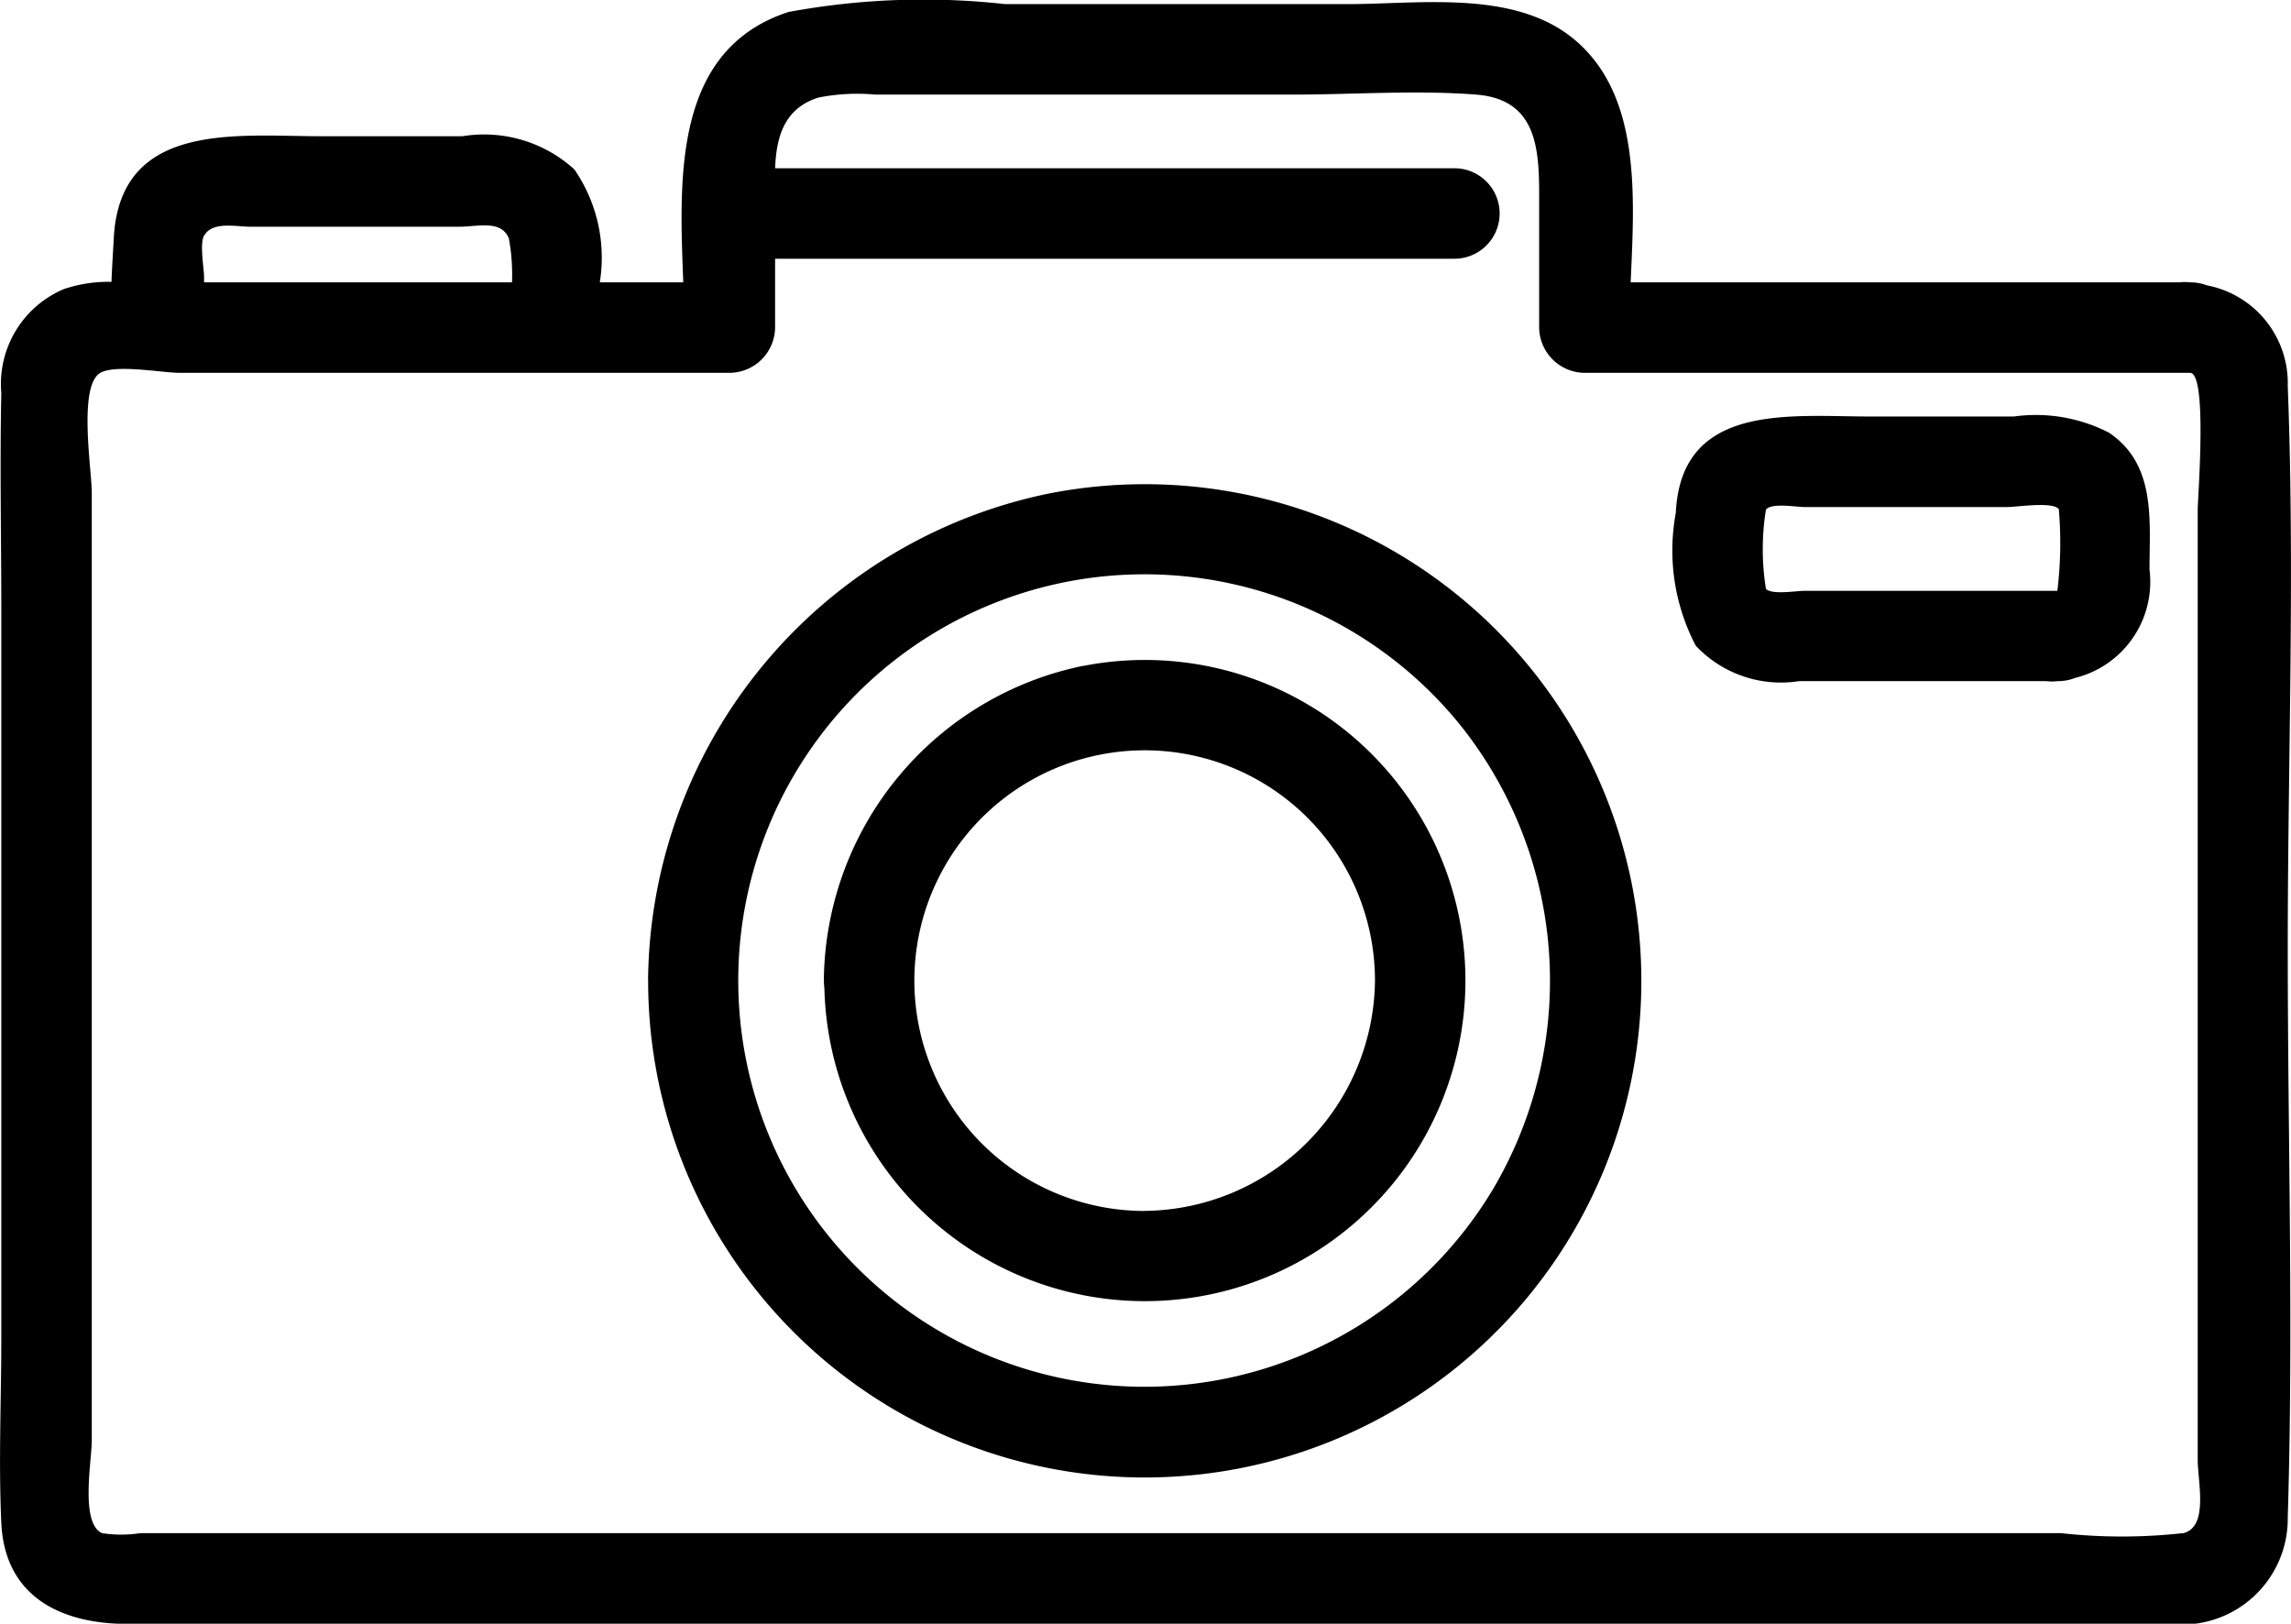 <svg xmlns="http://www.w3.org/2000/svg" width="31.703" height="22.467" viewBox="0 0 31.703 22.467">
  <path id="パス_159" data-name="パス 159" d="M31.658,5.338a1.377,1.377,0,0,0-1.116-1.389.648.648,0,0,0-.233-.042.655.655,0,0,0-.155,0H22.565c.052-1.174.148-2.561-.756-3.341C20.98-.15,19.659.057,18.642.057H13.91a10.248,10.248,0,0,0-3,.109C9.31.69,9.4,2.465,9.455,3.907H8.3a2.153,2.153,0,0,0-.352-1.563A1.856,1.856,0,0,0,6.4,1.885H4.438c-1.165,0-2.781-.214-2.864,1.415-.009.18-.024.387-.031.6A1.927,1.927,0,0,0,.884,4,1.426,1.426,0,0,0,.018,5.437c-.021,1,0,2.006,0,3.008V18.52c0,.847-.039,1.7,0,2.55.048,1.043.853,1.4,1.746,1.4H30.031a1.465,1.465,0,0,0,1.627-1.476c.081-2.616,0-5.248,0-7.866,0-2.589.1-5.2,0-7.786M2.826,3.259c.115-.2.436-.122.641-.122H6.355c.255,0,.582-.1.687.163a2.753,2.753,0,0,1,.043.607H2.824c0-.024,0-.047,0-.068,0-.13-.064-.465,0-.58M30.207,21.214a7.674,7.674,0,0,1-1.686,0H1.94a1.731,1.731,0,0,1-.527,0c-.307-.133-.143-1-.143-1.284V6.812c0-.305-.192-1.477.119-1.653.215-.122.856,0,1.1,0H10.1a.635.635,0,0,0,.626-.626V3.58h9.4a.626.626,0,0,0,0-1.252h-9.4c.017-.425.12-.828.6-.978a2.744,2.744,0,0,1,.787-.041h5.773c.838,0,1.705-.065,2.541,0s.872.74.872,1.4V4.533a.635.635,0,0,0,.626.626h8.387c.236.027.1,1.732.1,1.893V20.194c0,.314.155.932-.2,1.021" transform="translate(0 0)" fill="currentColor" />
  <path id="パス_160" data-name="パス 160" d="M191.088,46.214a2.212,2.212,0,0,0-1.323-.228h-2.007c-1.092,0-2.6-.194-2.672,1.334a2.839,2.839,0,0,0,.277,1.839,1.619,1.619,0,0,0,1.428.489h3.423a.658.658,0,0,0,.155,0,.64.64,0,0,0,.24-.044,1.37,1.37,0,0,0,1.032-1.5c0-.68.093-1.448-.553-1.889m-.719,2.183h-3.5c-.112,0-.461.059-.536-.028a3.444,3.444,0,0,1,0-1.094c.074-.1.414-.037.536-.037h2.8c.14,0,.625-.079.717.028a5.487,5.487,0,0,1-.02,1.13" transform="translate(-161.896 -40.223)" fill="currentColor" />
  <path id="パス_161" data-name="パス 161" d="M77.22,53.706a6.94,6.94,0,0,0-5.589,6.676.731.731,0,0,0,0,.073,6.872,6.872,0,1,0,5.592-6.749m6.1,9.633a5.621,5.621,0,1,1-.467-6.437,5.664,5.664,0,0,1,.467,6.437" transform="translate(-62.662 -46.886)" fill="currentColor" />
  <path id="パス_162" data-name="パス 162" d="M94.649,73.086a4.486,4.486,0,0,0-3.583,4.267.712.712,0,0,0,0,.088.7.7,0,0,0,.006.107,4.436,4.436,0,1,0,3.58-4.461m.852,7.541a3.187,3.187,0,1,1,3.187-3.187A3.22,3.22,0,0,1,95.5,80.627" transform="translate(-79.664 -63.872)" fill="currentColor" />
</svg>